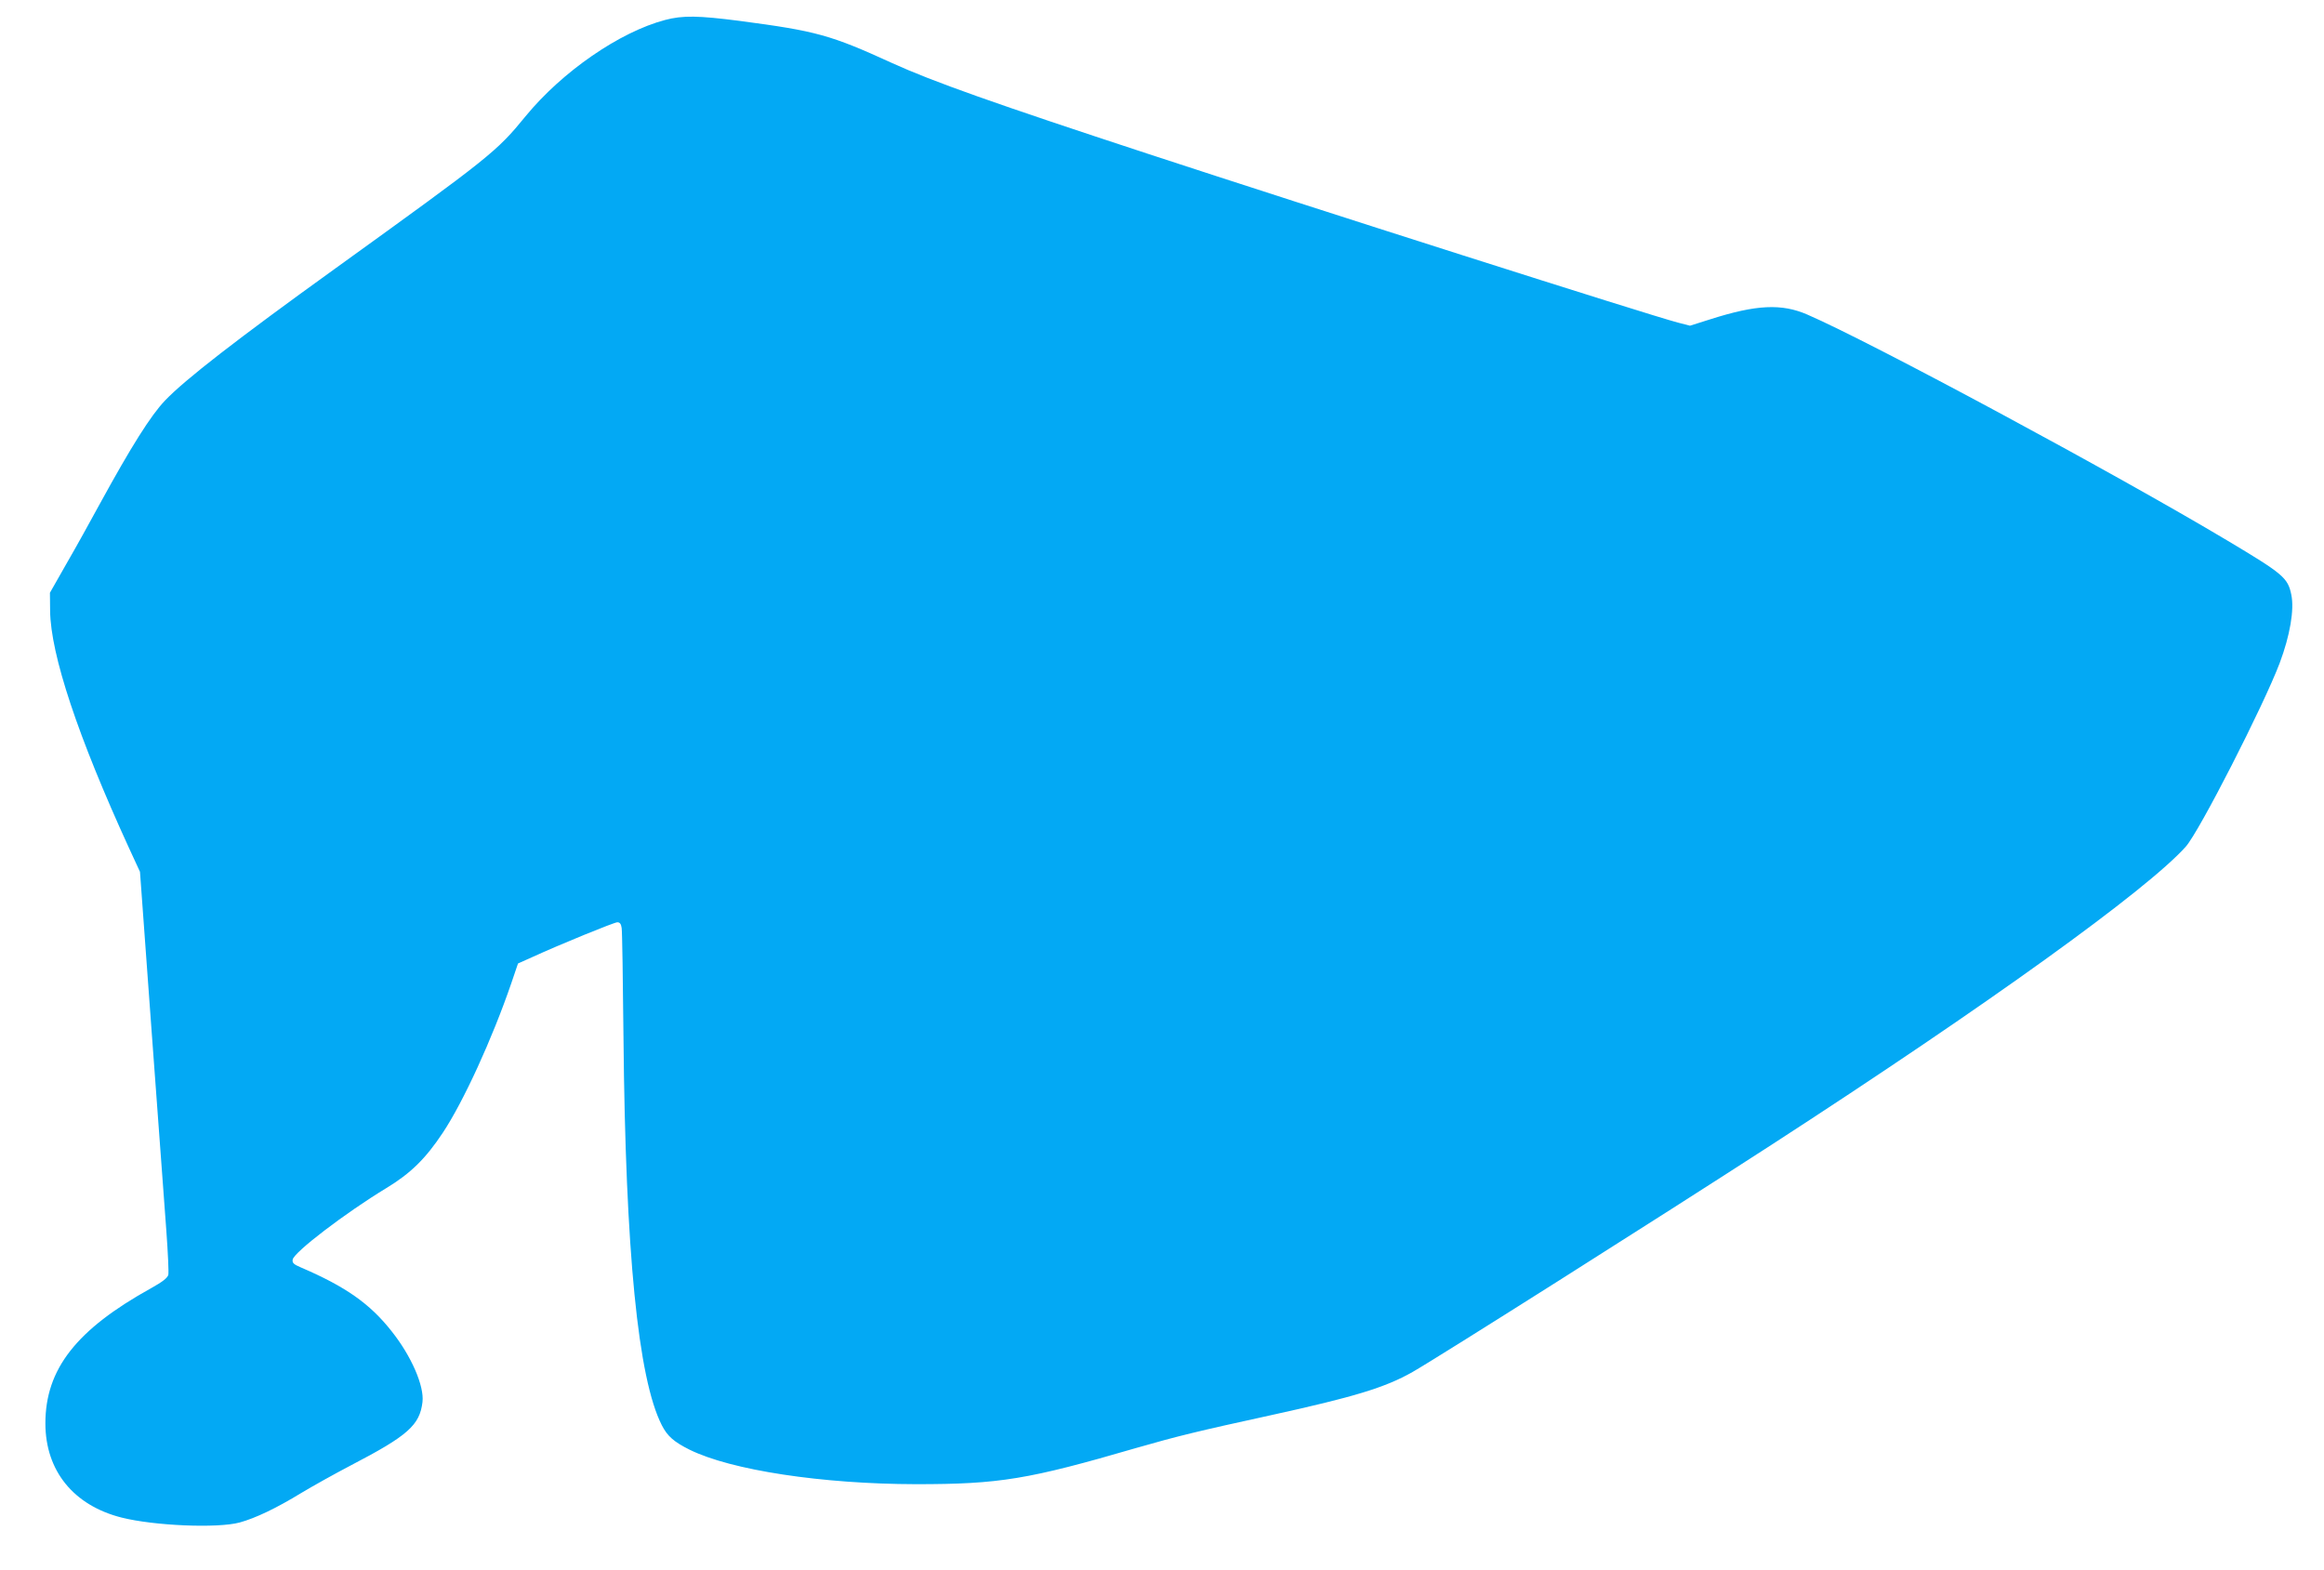 <?xml version="1.0" standalone="no"?>
<!DOCTYPE svg PUBLIC "-//W3C//DTD SVG 20010904//EN"
 "http://www.w3.org/TR/2001/REC-SVG-20010904/DTD/svg10.dtd">
<svg version="1.0" xmlns="http://www.w3.org/2000/svg"
 width="1280pt" height="865pt" viewBox="0 0 1280 865"
 preserveAspectRatio="xMidYMid meet">
<g transform="translate(0,865) scale(0.1,-0.1)"
fill="#03a9f4" stroke="none">
<path d="M3663 8540 c-250 -66 -566 -284 -768 -530 -160 -196 -193 -222 -1050
-840 -544 -392 -825 -610 -936 -726 -79 -83 -186 -253 -359 -569 -51 -94 -133
-242 -184 -330 l-91 -160 1 -100 c3 -241 153 -692 435 -1307 l60 -130 64 -877
c36 -482 72 -976 81 -1098 9 -122 14 -232 11 -245 -5 -17 -31 -38 -94 -73
-412 -228 -583 -446 -583 -745 0 -261 155 -452 420 -519 179 -45 528 -60 650
-27 87 24 201 78 340 163 63 38 187 107 275 153 311 162 377 220 392 348 10
88 -61 252 -169 388 -120 153 -254 247 -501 353 -40 17 -48 25 -45 43 6 40
290 257 516 394 134 81 217 163 311 305 113 170 272 517 377 823 l37 109 76
34 c157 72 454 193 471 193 14 0 21 -9 24 -32 3 -18 7 -289 10 -603 11 -1181
80 -1878 211 -2135 31 -61 67 -92 153 -135 229 -113 729 -189 1247 -190 461 0
618 26 1215 200 226 65 337 92 740 180 456 100 629 152 780 238 134 76 1354
848 1975 1250 1187 769 2070 1404 2284 1644 74 83 428 776 517 1011 57 152 81
294 64 376 -19 94 -45 115 -353 299 -623 372 -1963 1093 -2312 1244 -142 62
-282 55 -533 -25 l-114 -36 -66 17 c-161 42 -2028 637 -2917 929 -847 278
-1188 399 -1410 500 -341 156 -418 177 -842 233 -226 29 -312 31 -410 5z"/>
</g>
</svg>
